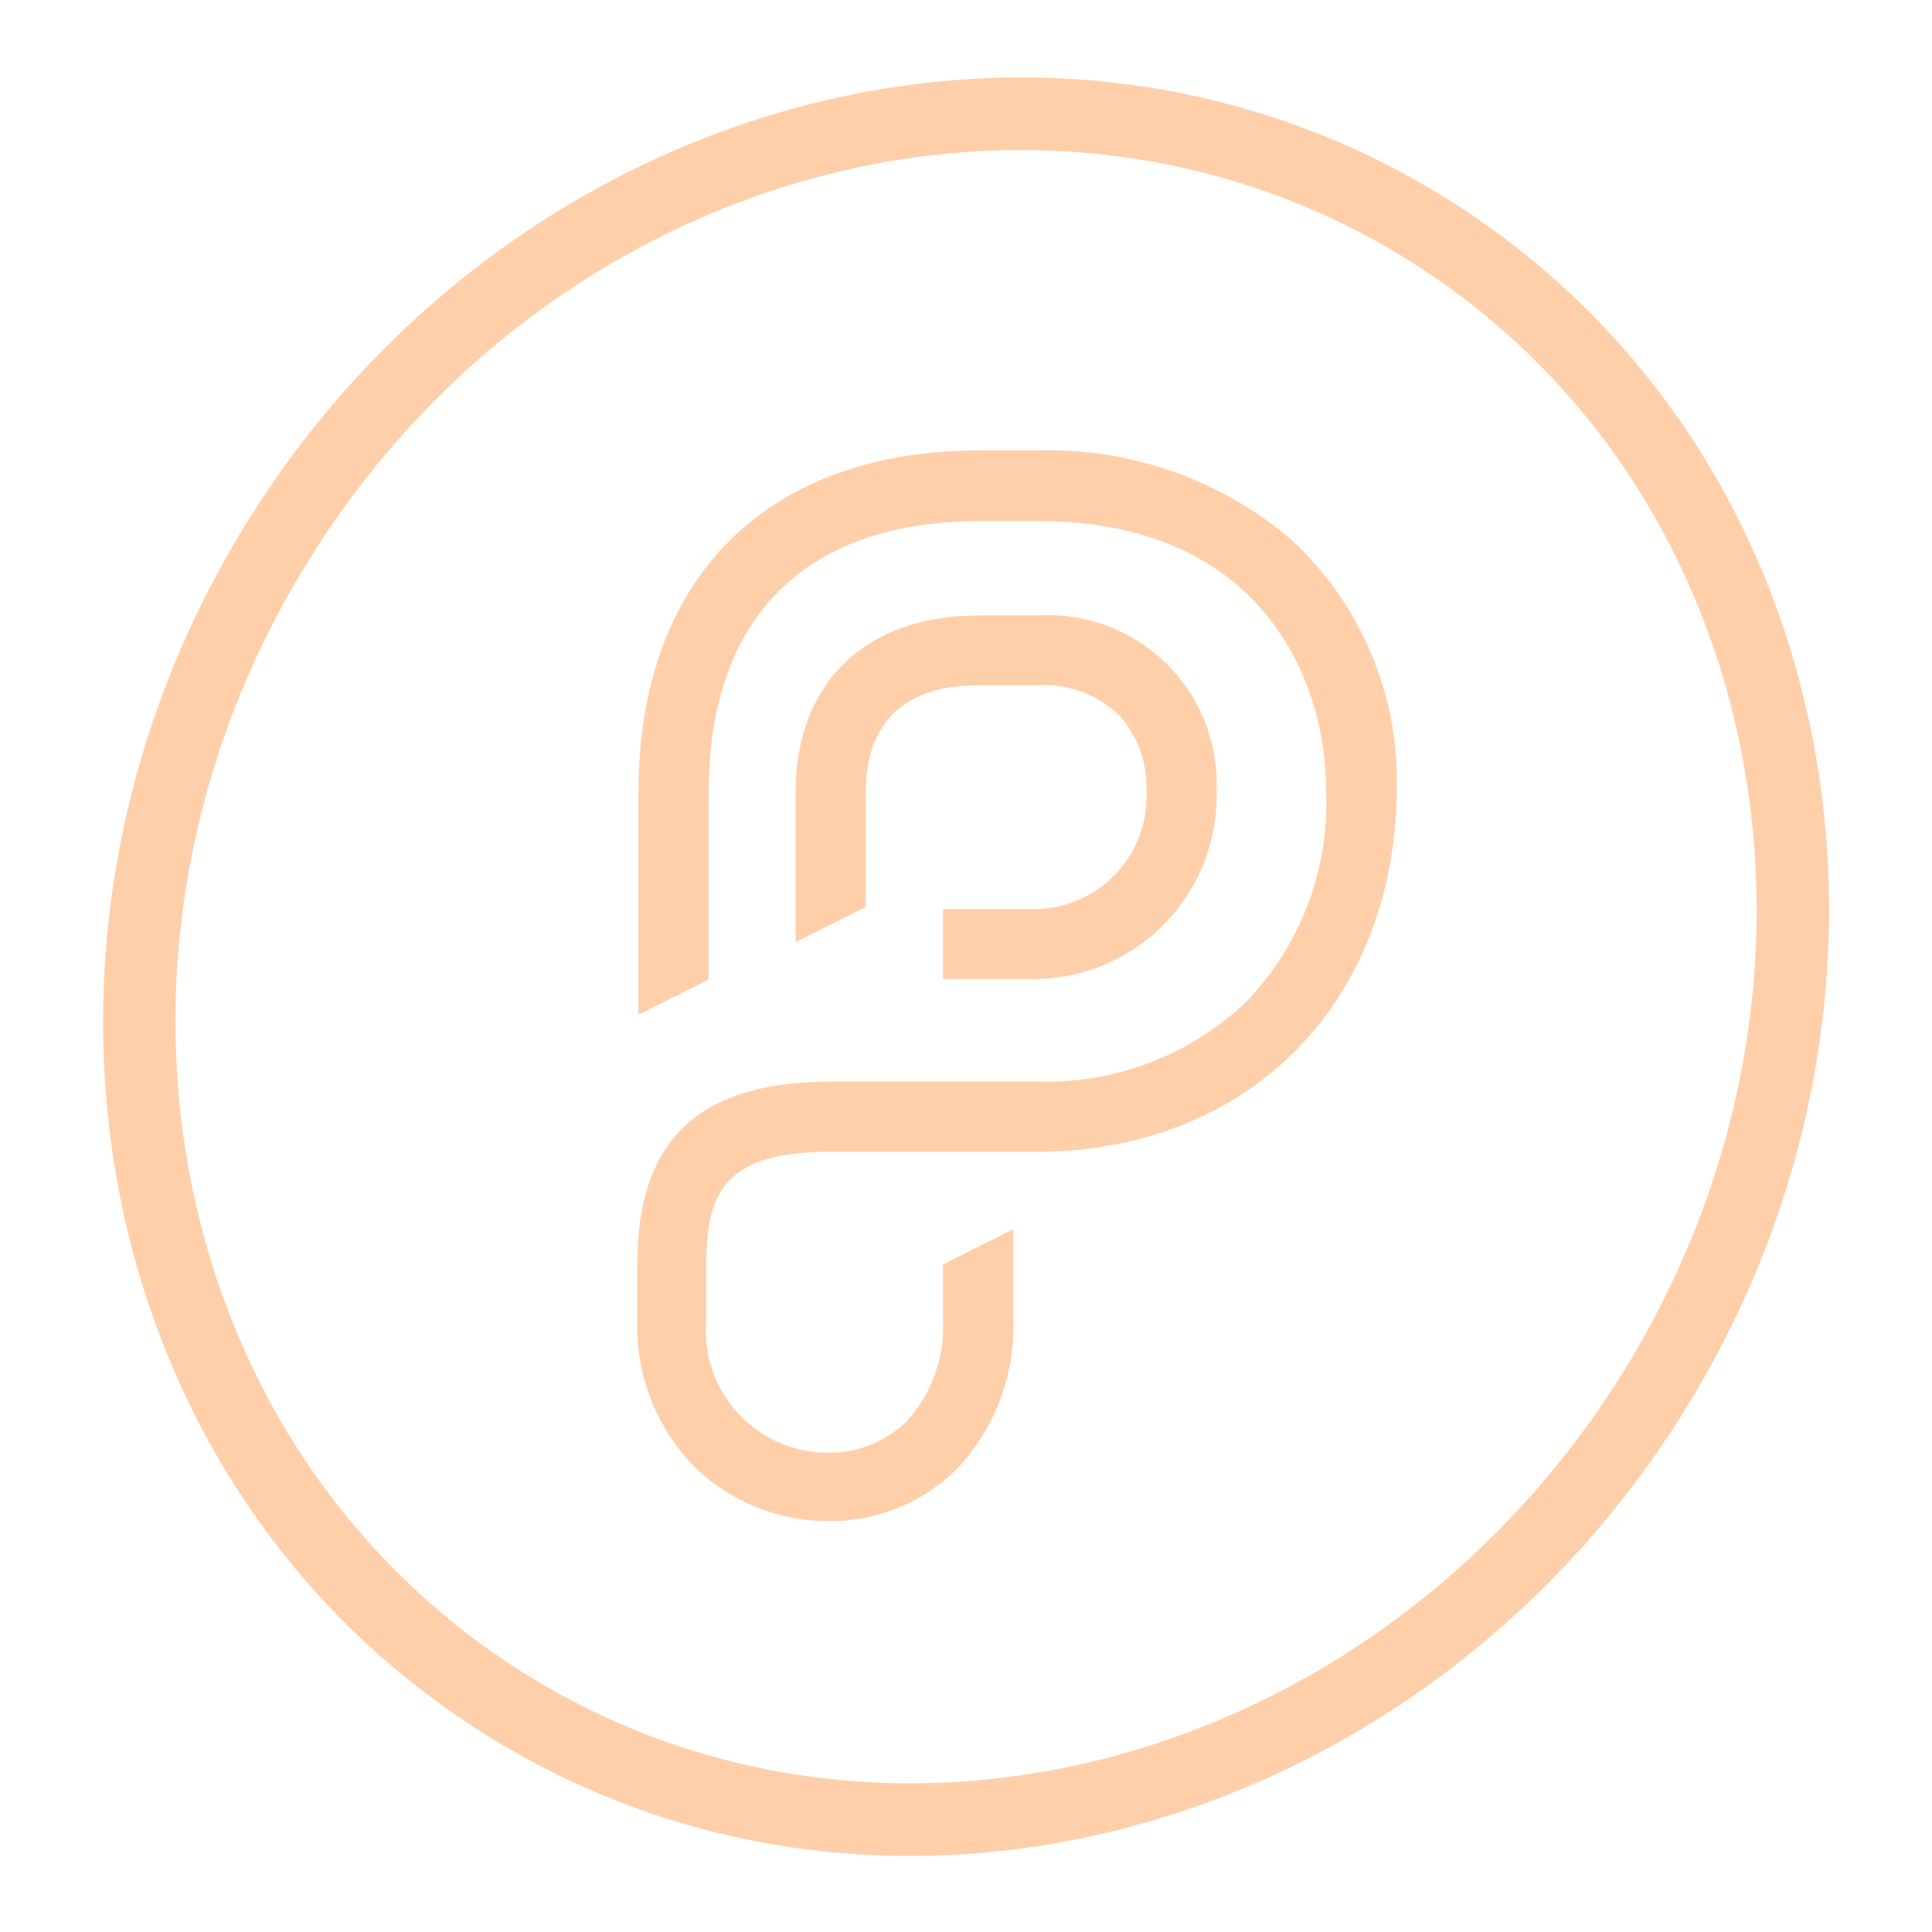 <svg width="80" height="80" viewBox="0 0 80 80" fill="none" xmlns="http://www.w3.org/2000/svg">
<path d="M10.623 21.002C21.733 3.784 43.946 -2.096 60.356 8.512C76.771 19.122 80.483 41.789 69.378 58.998C58.277 76.201 36.076 82.205 19.651 71.534C3.247 60.877 -0.486 38.215 10.623 21.002ZM58.727 11.031C43.882 1.436 23.471 6.624 13.143 22.629L12.669 23.382C2.931 39.278 6.673 59.525 21.285 69.018C35.898 78.512 55.893 73.537 66.366 58.114L66.857 57.372C77.023 41.618 73.681 21.273 59.414 11.489L58.727 11.031ZM43.039 18.648C46.834 18.558 50.53 19.862 53.429 22.311C54.88 23.64 56.026 25.268 56.786 27.083C57.547 28.897 57.905 30.856 57.835 32.822C57.725 41.575 51.646 47.691 42.93 47.691H34.384C30.063 47.691 29.246 49.327 29.245 52.342V54.649C29.183 55.35 29.266 56.056 29.492 56.722C29.717 57.389 30.08 58 30.556 58.518C31.032 59.036 31.61 59.45 32.254 59.732C32.899 60.014 33.596 60.158 34.299 60.155C34.903 60.162 35.502 60.049 36.061 59.823C36.62 59.597 37.13 59.261 37.559 58.837C38.071 58.271 38.465 57.61 38.721 56.891C38.977 56.173 39.088 55.411 39.048 54.649V52.354L41.953 50.901V54.564C42.005 55.717 41.823 56.868 41.418 57.948C41.013 59.029 40.394 60.016 39.597 60.85C38.898 61.538 38.071 62.081 37.161 62.447C36.252 62.814 35.279 62.997 34.299 62.987C32.266 62.987 30.31 62.209 28.831 60.814C28.014 60 27.376 59.025 26.956 57.951C26.535 56.877 26.342 55.728 26.388 54.576V52.354C26.388 47.191 28.94 44.785 34.433 44.785H42.979C46.141 44.878 49.211 43.72 51.524 41.562C52.653 40.412 53.537 39.044 54.12 37.541C54.704 36.038 54.975 34.433 54.918 32.822C54.918 27.634 51.805 21.578 43.028 21.578H40.586C33.335 21.578 29.343 25.571 29.343 32.822V40.561L26.437 42.014V32.809C26.437 23.947 31.735 18.648 40.598 18.648H43.039ZM32.944 32.809C32.944 28.28 35.838 25.485 40.513 25.485H42.955C43.925 25.423 44.899 25.565 45.812 25.901C46.725 26.238 47.557 26.761 48.256 27.438C48.955 28.115 49.504 28.931 49.87 29.833C50.235 30.735 50.407 31.703 50.376 32.676C50.412 33.682 50.248 34.685 49.892 35.627C49.536 36.569 48.997 37.431 48.305 38.163C47.613 38.894 46.783 39.481 45.863 39.889C44.942 40.296 43.949 40.517 42.942 40.537H39.048V37.643H42.942C43.569 37.625 44.186 37.481 44.756 37.219C45.326 36.958 45.838 36.584 46.26 36.12C46.683 35.656 47.008 35.112 47.216 34.52C47.424 33.929 47.511 33.301 47.471 32.676C47.498 31.585 47.12 30.523 46.41 29.696V29.684C45.959 29.231 45.416 28.88 44.818 28.655C44.22 28.43 43.58 28.335 42.942 28.378H40.5C37.461 28.378 35.849 29.904 35.849 32.809V37.558L32.944 39.011V32.809Z" fill="#FFA057" fill-opacity="0.5"/>
</svg>
